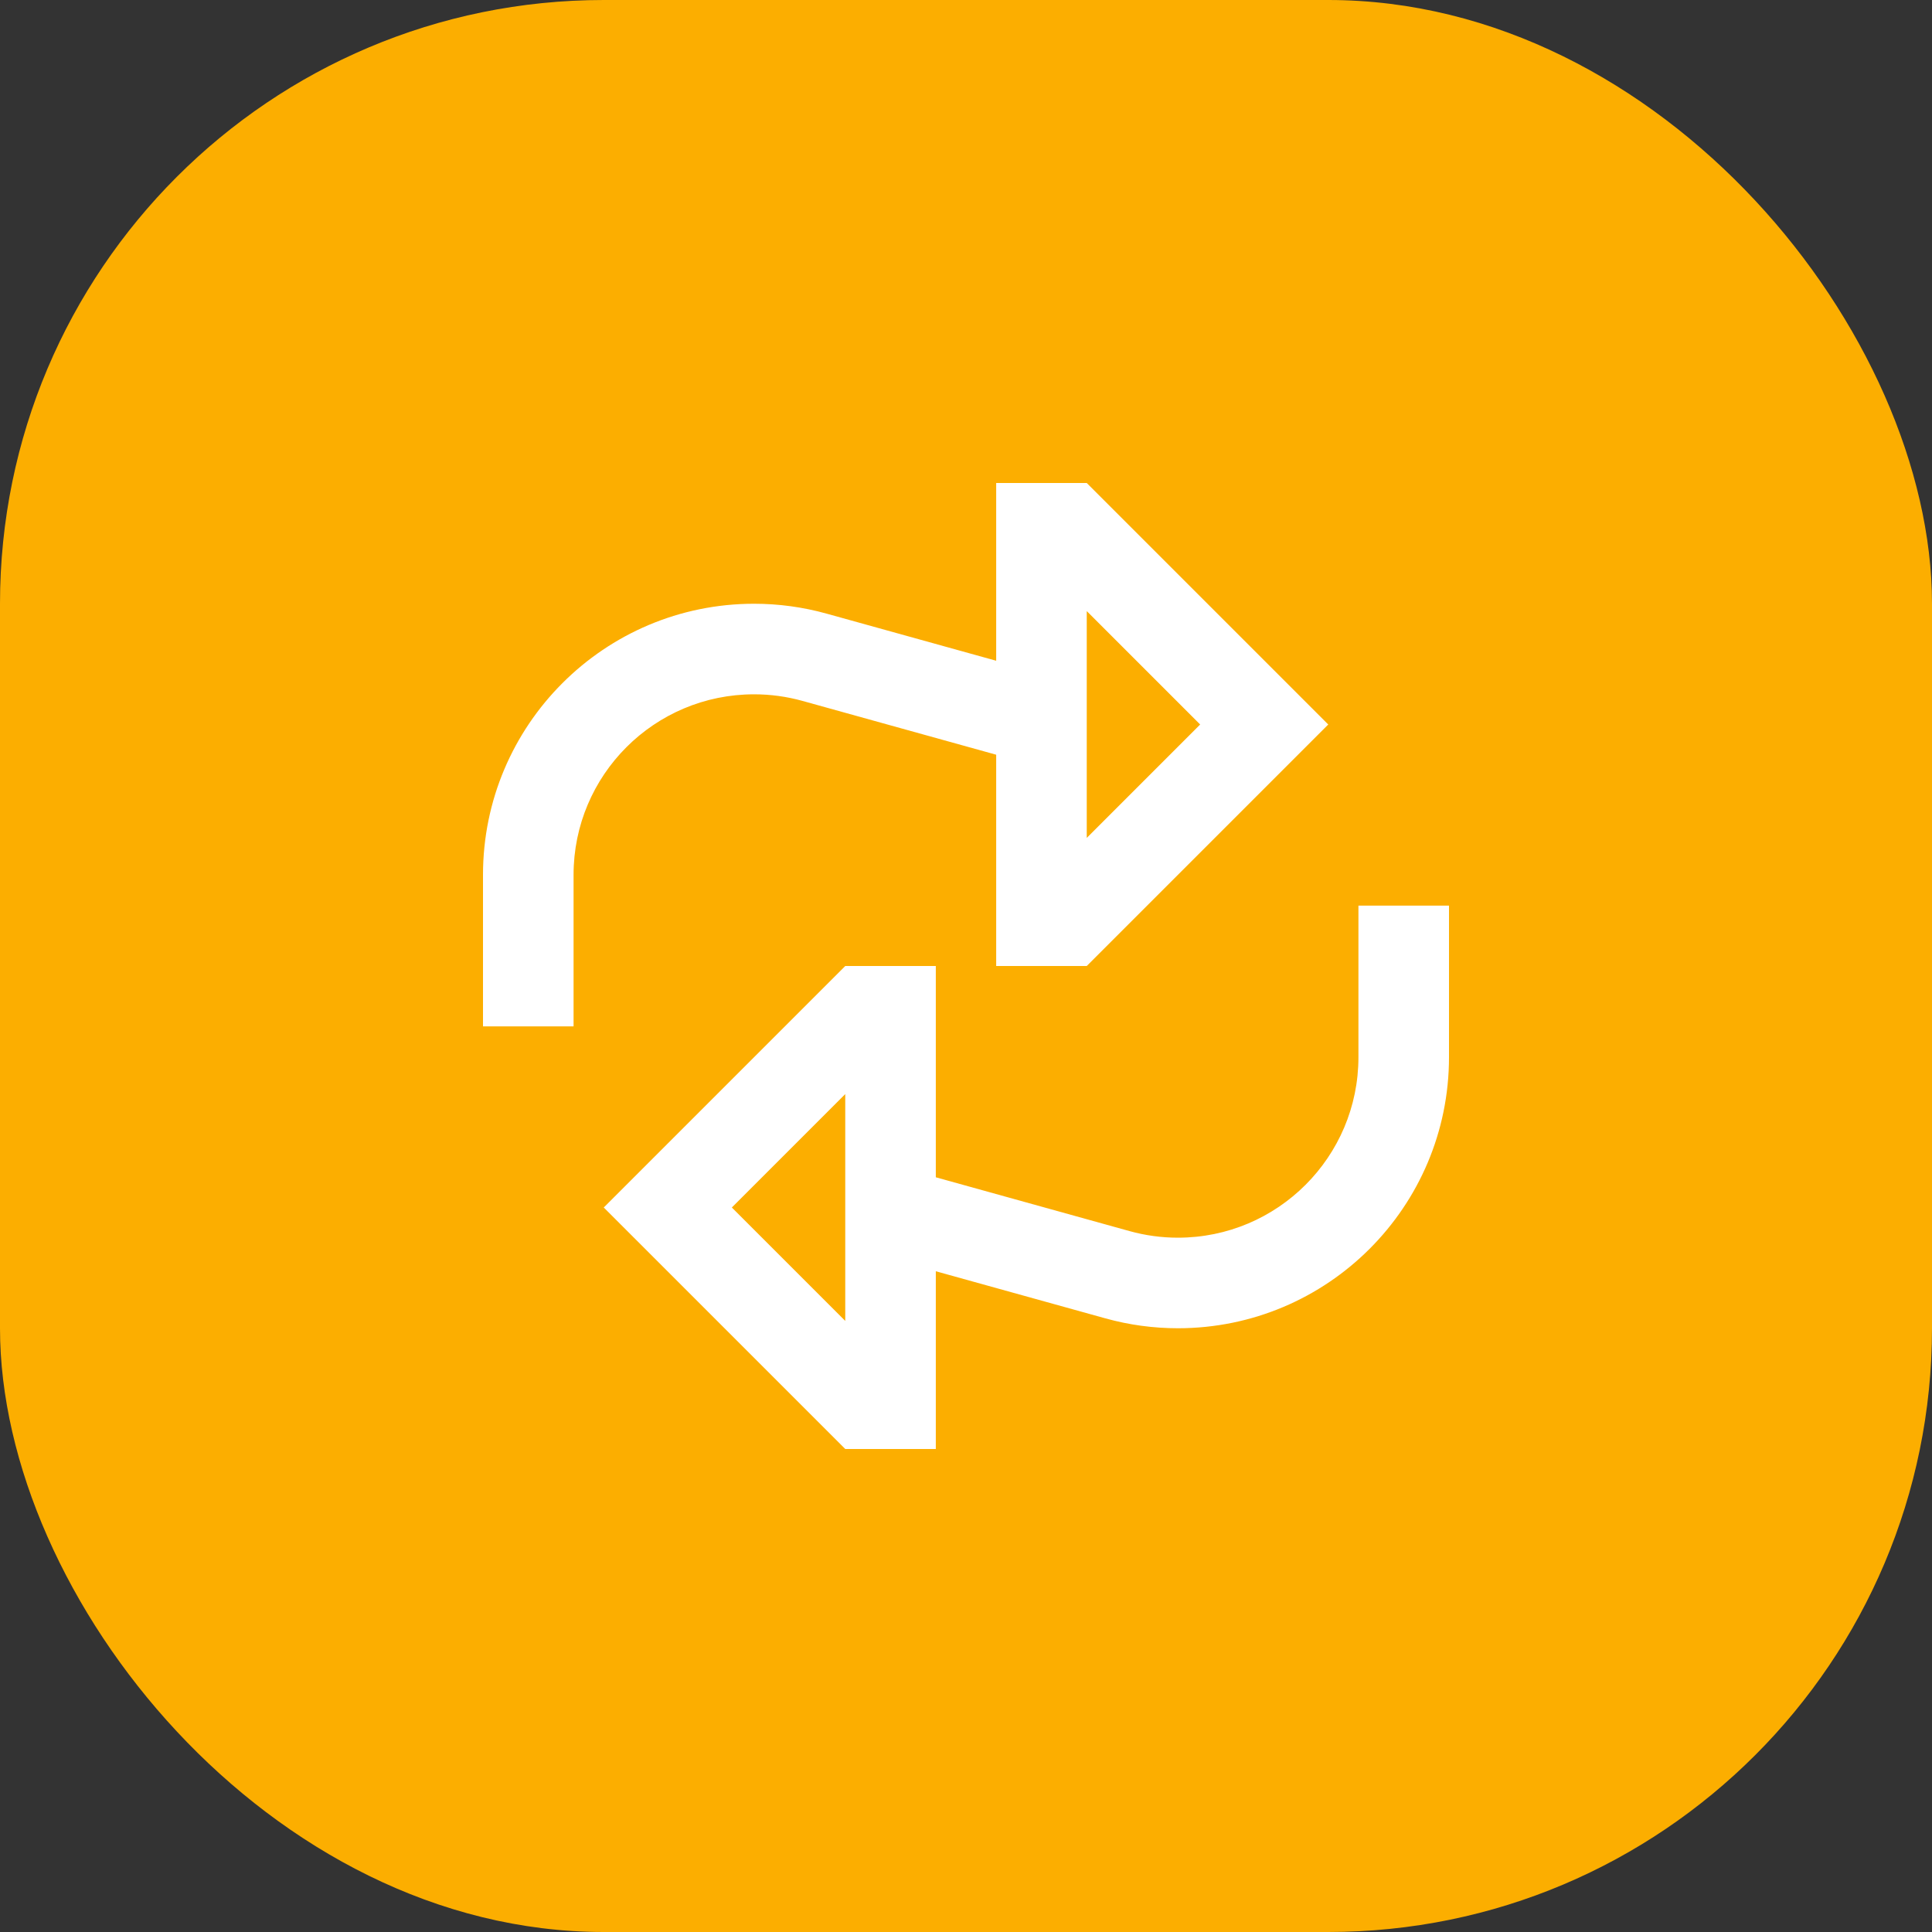<svg width="64" height="64" viewBox="0 0 64 64" fill="none" xmlns="http://www.w3.org/2000/svg">
<rect x="0" y="0" width="64" height="64" fill="#333333" stroke="none"/>
<rect width="64" height="64" rx="20" fill="#FCAE00"/>
<path fill-rule="evenodd" clip-rule="evenodd" d="M36 32H33V25.001L26.581 23.218C26.06 23.073 25.521 23 24.98 23C21.677 23 19 25.677 19 28.98V34H16V28.98C16 24.021 20.021 20 24.98 20C25.793 20 26.601 20.11 27.384 20.328L33 21.888V16H36L44 24L36 32ZM39.757 24L36 20.243V27.757L39.757 24Z" fill="white"/>
<path fill-rule="evenodd" clip-rule="evenodd" d="M28 48H31V42.112L36.616 43.672C37.399 43.89 38.207 44 39.02 44C43.979 44 48 39.979 48 35.02V30H45V35.02C45 38.322 42.322 41 39.02 41C38.479 41 37.94 40.927 37.419 40.782L31 38.999V32H28L20 40L28 48ZM24.243 40L28 36.243L28 43.757L24.243 40Z" fill="white"/>
</svg>
